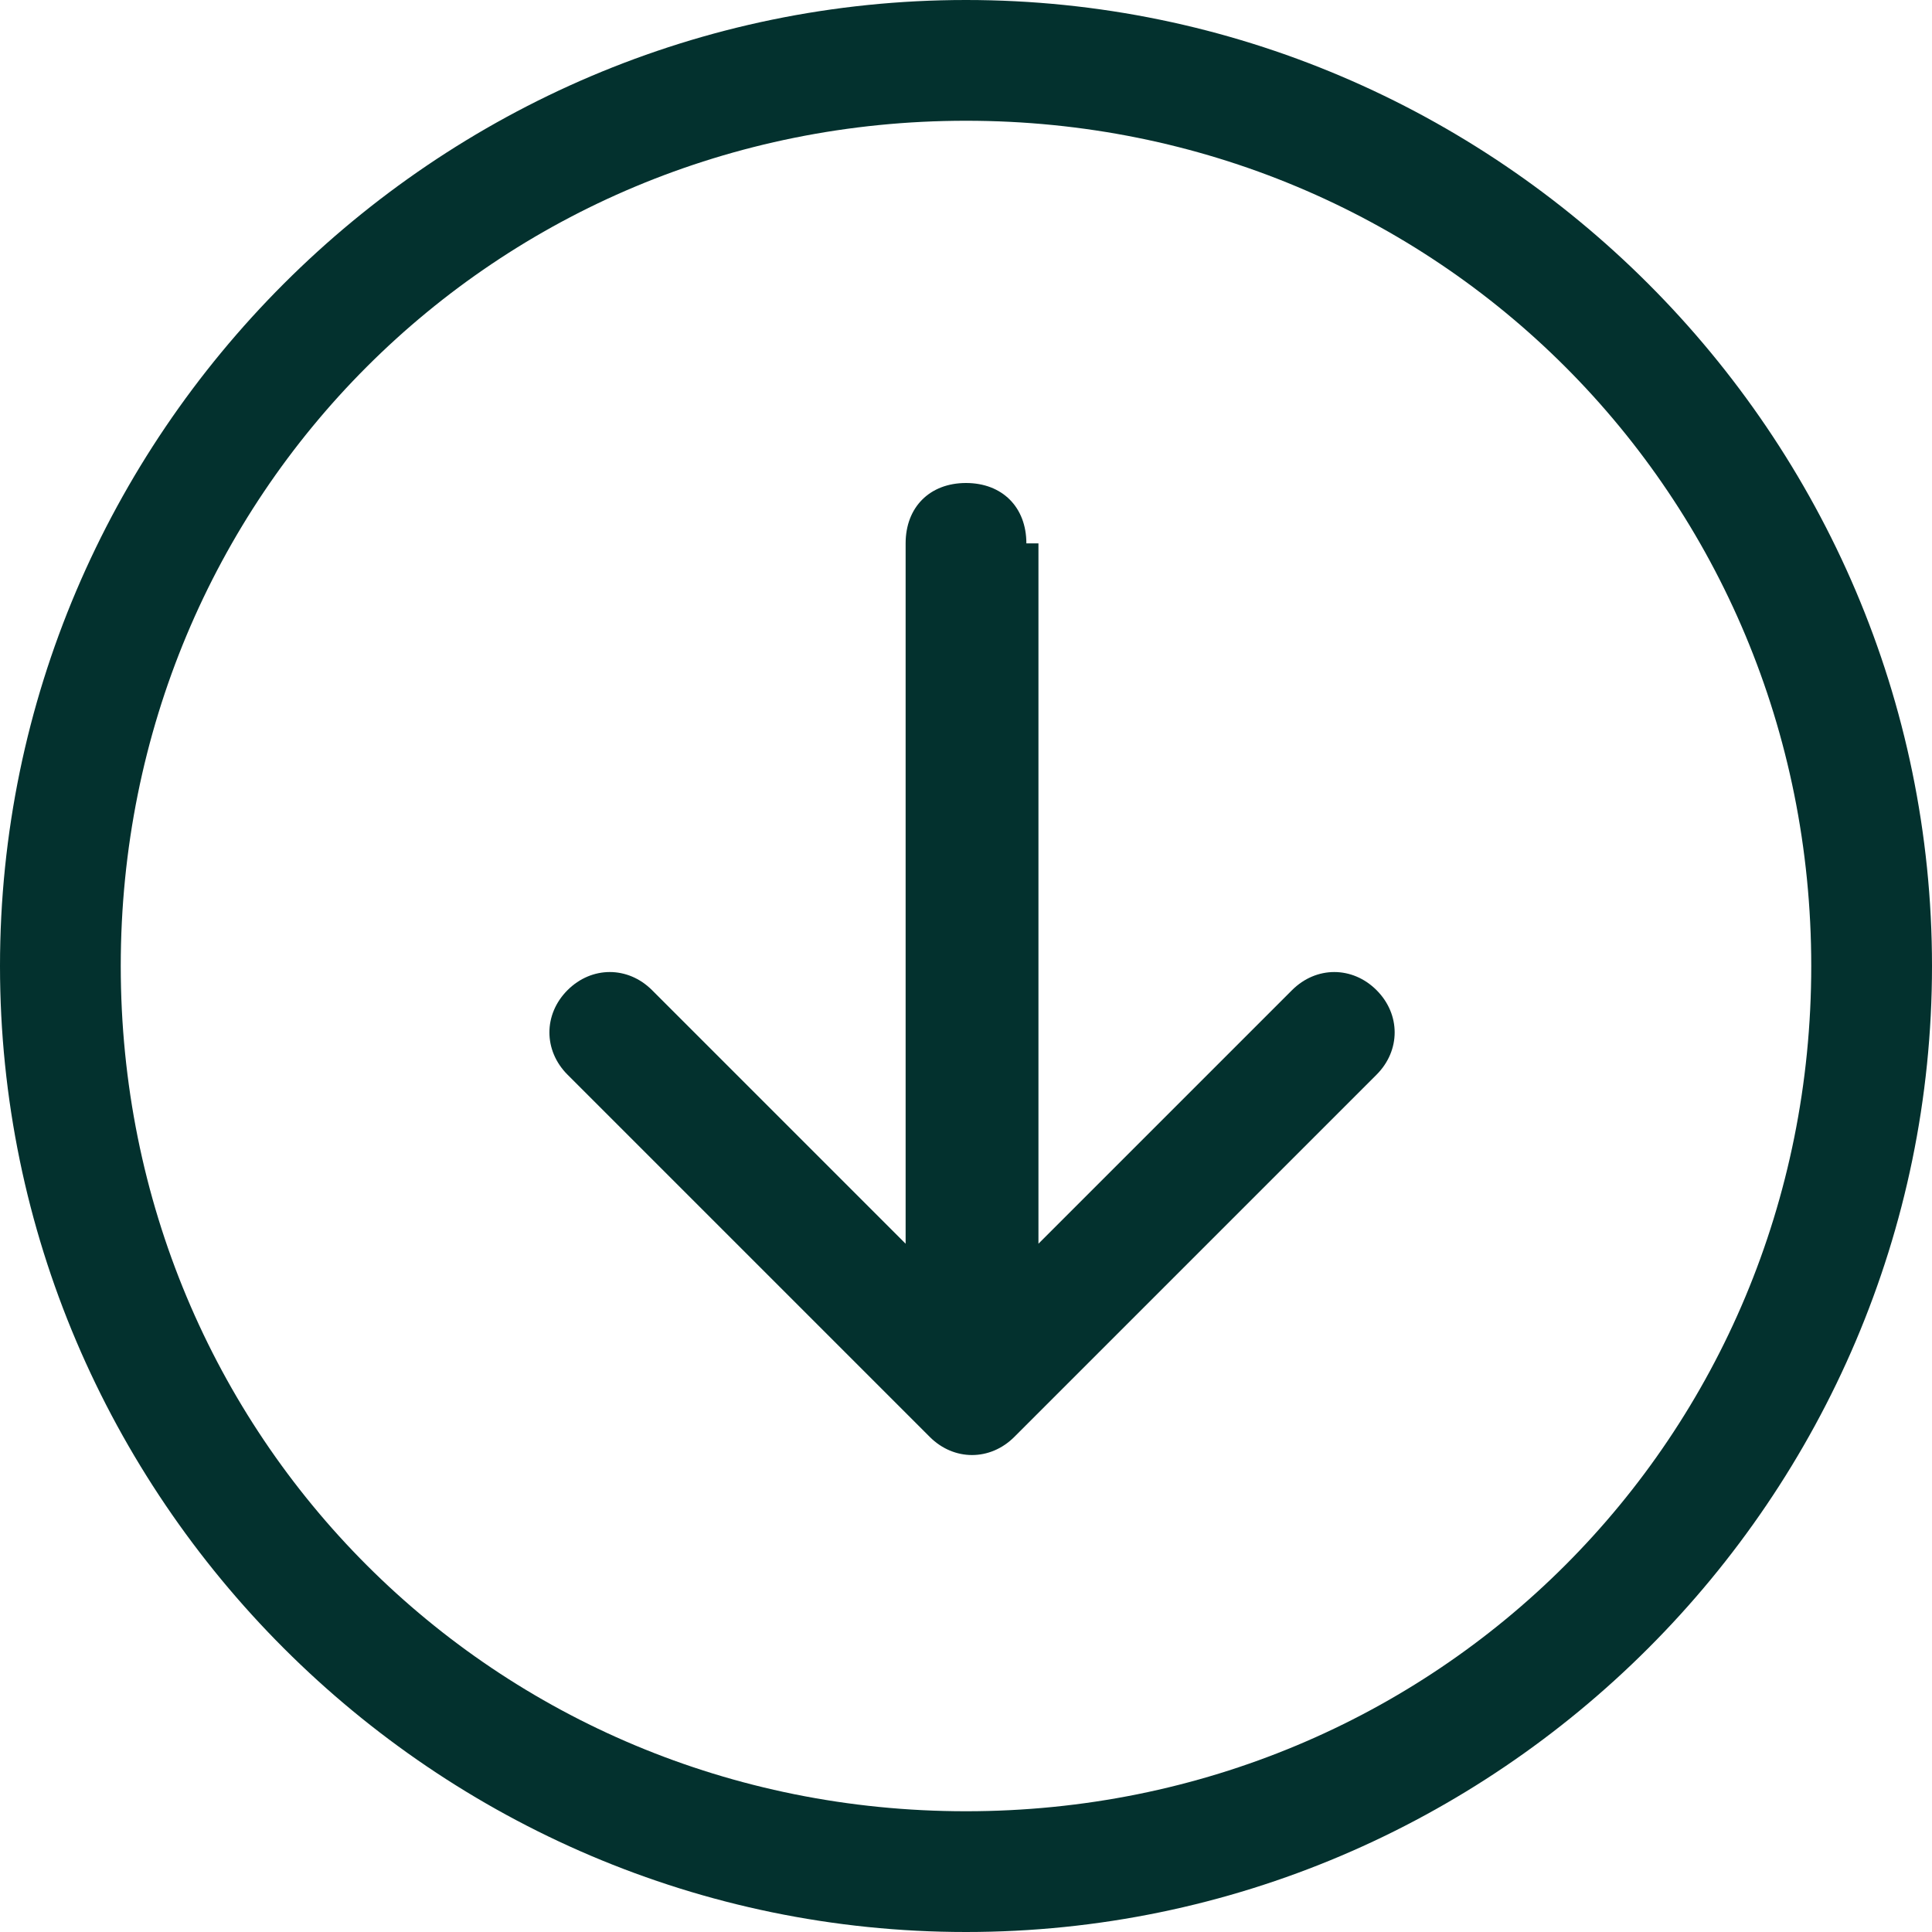 <?xml version="1.0" encoding="UTF-8"?>
<svg xmlns="http://www.w3.org/2000/svg" version="1.1" viewBox="0 0 16 16">
  <defs>
    <style>
      .cls-1 {
        fill: #03312e;
        fill-rule: evenodd;
      }
    </style>
  </defs>
  <!-- Generator: Adobe Illustrator 28.7.0, SVG Export Plug-In . SVG Version: 1.2.0 Build 136)  -->
  <g>
    <g id="Calque_1">
      <path class="cls-1" d="M1,8c0,3.9,3.1,7,7,7s7-3.1,7-7S11.9,1,8,1,1,4.1,1,8M16,8c0,4.4-3.6,8-8,8S0,12.4,0,8,3.6,0,8,0s8,3.6,8,8M8.5,4.5c0-.3-.2-.5-.5-.5s-.5.2-.5.5v5.8l-2.1-2.1c-.2-.2-.5-.2-.7,0s-.2.5,0,.7l3,3c.2.2.5.2.7,0,0,0,0,0,0,0l3-3c.2-.2.2-.5,0-.7s-.5-.2-.7,0l-2.1,2.1v-5.8Z"/>
    </g>
  </g>
</svg>